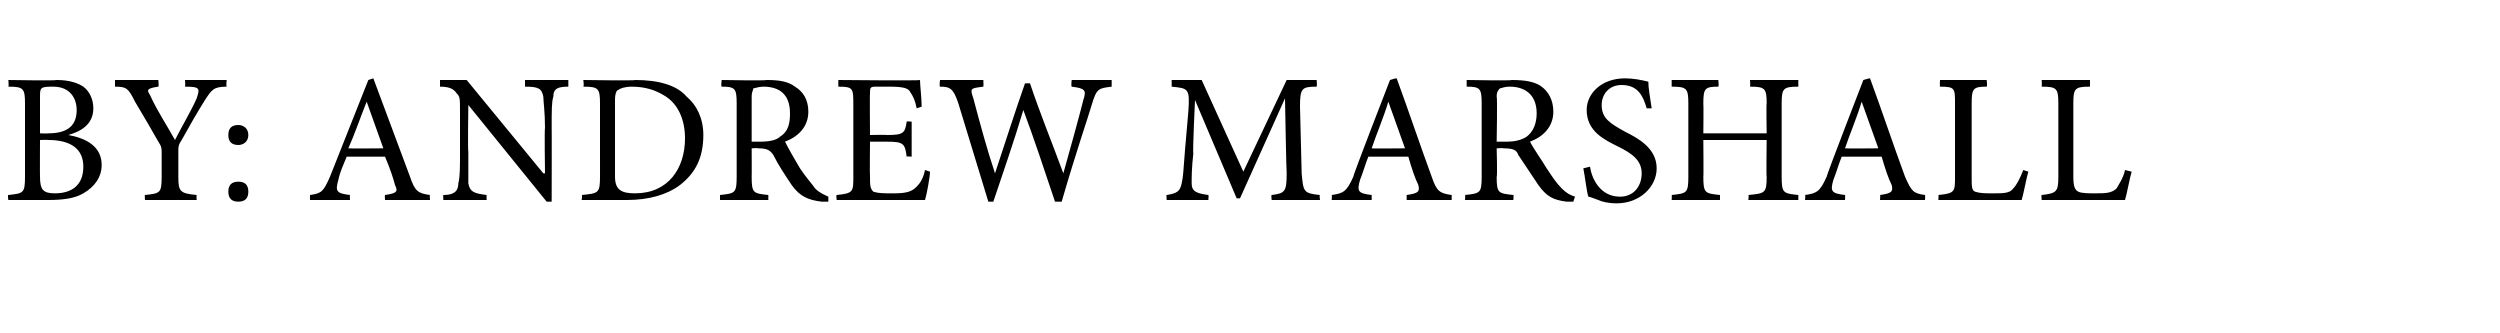 <?xml version="1.0" standalone="no"?><!DOCTYPE svg PUBLIC "-//W3C//DTD SVG 1.1//EN" "http://www.w3.org/Graphics/SVG/1.1/DTD/svg11.dtd"><svg xmlns="http://www.w3.org/2000/svg" version="1.1" width="150px" height="20px" viewBox="0 -4 150 20" style="top:-4px"><desc>by: Andrew Marshall</desc><defs/><g id="Polygon93964"><path d="m4.1 4.1c1.1.2 2 .7 2 1.8c0 .7-.4 1.3-1.1 1.7c-.5.3-1.2.4-2.1.4H.5s-.05-.31 0-.3c.9-.1 1-.1 1-1.1V2.2c0-.9-.1-1-1-1C.54 1.15.5.8.5.8c0 0 2.87.05 2.9 0c.8 0 1.3.2 1.6.4c.4.3.6.8.6 1.3c0 1-.8 1.4-1.5 1.6zM2.9 4c1.2 0 1.7-.5 1.7-1.4c0-.7-.4-1.4-1.4-1.4c-.3 0-.6 0-.7.1c-.1.1-.1.2-.1.6v2.1s.5.02.5 0zm-.5 2.6c0 .8.2 1 .9 1C4.2 7.6 5 7.2 5 6c0-1.1-.8-1.6-2.1-1.6c-.01-.02-.5 0-.5 0c0 0-.01 2.22 0 2.2zm11.2-5.4c-.8 0-.9.2-1.3.8c-.5.8-.9 1.5-1.4 2.4c-.2.3-.2.4-.2.7v1.5c0 .9.1 1 1.1 1.1c-.02-.01 0 .3 0 .3H8.7s-.03-.31 0-.3c.9-.1 1-.1 1-1.1V5.2c0-.3 0-.4-.2-.7c-.4-.7-.8-1.4-1.4-2.4c-.4-.8-.5-.9-1.2-.9v-.4h2.6s.04.35 0 .4c-.7.1-.7.2-.5.5c.4.9 1 1.8 1.5 2.7c.4-.8 1-1.8 1.3-2.5c.2-.6.2-.7-.7-.7c.03-.05 0-.4 0-.4h2.5s-.04.35 0 .4zm1.3 2.9c0 .4-.3.6-.6.6c-.4 0-.6-.2-.6-.6c0-.4.2-.6.6-.6c.3 0 .6.2.6.6zm-1.2 3.4c0-.4.2-.6.6-.6c.4 0 .6.2.6.6c0 .4-.2.6-.6.6c-.4 0-.6-.2-.6-.6zm9.4.5s-.02-.31 0-.3c.7-.1.8-.2.6-.6c-.1-.4-.3-1-.6-1.7h-2.3c-.2.5-.4.9-.5 1.4c-.2.7-.1.8.7.9c-.02-.01 0 .3 0 .3h-2.4v-.3c.7-.1.8-.2 1.2-1.1L22.1.8l.3-.1l2.2 5.9c.3.9.5 1 1.2 1.1c-.03-.01 0 .3 0 .3h-2.7zM22 2.1s-.02.01 0 0c-.4 1-.7 1.9-1.1 2.8c.04.02 2.1 0 2.1 0l-1-2.8zm12.1-.9c-.6 0-.9.1-.9.6c-.1.3-.1.8-.1 1.9c.01-.04 0 4.4 0 4.4h-.3l-4.7-5.8s-.04 2.79 0 2.8v1.9c.1.5.3.6 1.1.7c-.02-.01 0 .3 0 .3h-2.6s-.02-.31 0-.3c.6 0 .9-.2.9-.7c.1-.4.1-.9.1-1.9V2.7c0-.8 0-.9-.2-1.1c-.2-.3-.5-.4-1-.4v-.4h1.6l4.6 5.6h.1s-.04-2.74 0-2.7c0-1-.1-1.6-.1-1.9c-.1-.5-.3-.6-1.1-.6v-.4h2.6v.4zm4-.4c1.4 0 2.5.3 3.1 1c.6.5 1 1.3 1 2.3c0 1.4-.5 2.3-1.4 3c-.8.6-1.9.9-3.2.9h-2.7s.05-.3 0-.3c1-.1 1.1-.1 1.1-1.1V2.2c0-.9-.1-1-1-1c.05-.03 0-.4 0-.4c0 0 3.14.05 3.1 0zm-1.2 5.8c0 .8.4 1 1.2 1c2 0 3-1.5 3-3.3c0-1.1-.4-2.1-1.3-2.6c-.5-.3-1.1-.5-1.9-.5c-.4 0-.7.1-.8.2c-.1 0-.2.2-.2.6v4.6zm12.8 1.5h-.4c-.8-.1-1.3-.3-1.8-1c-.4-.6-.8-1.2-1.1-1.8c-.2-.3-.4-.4-.9-.4c-.04-.03-.4 0-.4 0c0 0 .01 1.72 0 1.7c0 1 .1 1 1 1.1v.3h-2.9v-.3c.9-.1 1-.1 1-1.1V2.2c0-.9-.1-1-.9-1c-.05-.05 0-.4 0-.4c0 0 2.68.05 2.7 0c.8 0 1.3.1 1.7.4c.5.3.8.8.8 1.5c0 .9-.6 1.5-1.4 1.8c.2.4.6 1.1.9 1.6c.4.6.7.9.9 1.2c.3.3.6.4.8.5v.3zm-4.1-3.6c.6 0 1-.1 1.2-.3c.5-.3.6-.8.6-1.4c0-1.2-.7-1.6-1.6-1.6c-.3 0-.5.1-.6.1c0 .1-.1.2-.1.5v2.7h.5zm10.2 1.8c0 .3-.2 1.4-.3 1.7h-5.3s-.04-.31 0-.3c1-.1 1-.2 1-1.1V2.3c0-1 0-1.1-.9-1.1v-.4s4.91.05 4.9 0c0 .3.1 1.1.1 1.6l-.3.1c-.1-.5-.2-.7-.4-1c-.1-.2-.4-.3-1.2-.3h-.9c-.3 0-.3.1-.3.4c-.02-.02 0 2.5 0 2.5c0 0 1.02-.02 1 0c1 0 1.1-.1 1.2-.8c.01-.04.3 0 .3 0v2.1s-.29-.03-.3 0c-.1-.8-.2-.9-1.2-.9h-1s-.02 2.09 0 2.1c0 .5 0 .7.2.9c.3.1.6.1 1.2.1c.8 0 1.1-.1 1.4-.4c.2-.2.4-.5.5-1l.3.1zm10.9-5.1c-.8.1-.9.1-1.2 1.1c-.2.7-.9 2.7-1.8 5.8h-.4c-.6-1.8-1.3-3.9-1.9-5.5c-.6 2-1.2 3.7-1.8 5.5h-.3l-1.8-5.9c-.3-.9-.5-1-1.1-1c-.05-.05 0-.4 0-.4h2.6s.02.35 0 .4c-.8.1-.8.1-.6.7c.4 1.5.8 3 1.3 4.5c.6-1.8 1.2-3.7 1.8-5.4h.3c.6 1.8 1.3 3.5 2 5.4c.4-1.4 1-3.6 1.2-4.4c.2-.6.1-.7-.7-.8c-.04-.05 0-.4 0-.4h2.4v.4zM76.3 8s-.04-.31 0-.3c.8-.1.9-.2.9-1.3c-.02-.02-.1-4.5-.1-4.5l-2.7 6h-.2L71.7 2s-.15 3.18-.1 3.2c-.1.9-.1 1.4-.1 1.8c0 .5.3.6 1 .7c.03-.01 0 .3 0 .3H70s-.03-.31 0-.3c.6-.1.8-.2.9-.7c.1-.4.1-.8.2-2l.2-2.3c.1-1.4 0-1.4-1-1.5v-.4h1.8l2.5 5.5L77.2.8h1.8s.03.35 0 .4c-.9 0-1 .1-1 1.2l.1 4c.1 1.1.1 1.2 1.1 1.3c-.05-.01 0 .3 0 .3h-2.9zm8.1 0v-.3c.7-.1.8-.2.7-.6c-.2-.4-.4-1-.6-1.7h-2.4c-.2.5-.3.9-.5 1.4c-.2.7-.1.8.7.9v.3h-2.4s.03-.31 0-.3c.7-.1.9-.2 1.3-1.1c-.04-.04 2.2-5.8 2.2-5.8c0 0 .37-.12.4-.1c.7 1.9 1.4 4 2.1 5.9c.3.9.5 1 1.2 1.1v.3h-2.7zm-1.1-5.9s.01.01 0 0c-.3 1-.7 1.9-1 2.8c-.02.02 2 0 2 0l-1-2.8zm11.1 6h-.4c-.8-.1-1.2-.3-1.7-1l-1.2-1.8c-.1-.3-.3-.4-.9-.4c0-.03-.4 0-.4 0c0 0 .05 1.72 0 1.7c0 1 .1 1 1 1.1c.03-.01 0 .3 0 .3h-2.9s.03-.31 0-.3c.9-.1 1-.1 1-1.1V2.2c0-.9-.1-1-.9-1v-.4s2.72.05 2.7 0c.8 0 1.4.1 1.8.4c.4.3.7.8.7 1.5c0 .9-.6 1.5-1.4 1.8c.2.4.7 1.1 1 1.6c.4.6.6.9.9 1.2c.3.3.5.4.8.5l-.1.3zm-4-3.6c.5 0 .9-.1 1.2-.3c.4-.3.6-.8.6-1.4c0-1.2-.8-1.6-1.6-1.6c-.4 0-.5.1-.6.1c-.1.1-.2.2-.2.5c.05 0 0 2.7 0 2.7h.6zm8.4-2c-.2-.7-.5-1.4-1.5-1.4c-.8 0-1.2.6-1.2 1.2c0 .8.5 1.1 1.4 1.6c.8.4 1.9 1 1.9 2.2c0 1.1-1 2.1-2.4 2.1c-.5 0-.9-.1-1.1-.2c-.3-.1-.5-.2-.6-.2c-.1-.3-.2-1.2-.3-1.7l.4-.1c.1.7.6 1.8 1.8 1.8c.8 0 1.3-.6 1.3-1.4c0-.8-.6-1.2-1.4-1.6c-.8-.4-1.9-.9-1.9-2.2c0-1 .9-1.9 2.3-1.9c.5 0 1 .1 1.4.2c0 .4.1.9.2 1.6h-.3zm9.1-1.3c-.9 0-1 .1-1 1v4.4c0 1 .1 1 1 1.1v.3h-3s.04-.31 0-.3c1-.1 1.1-.1 1.1-1.1c-.03.04 0-2.2 0-2.2h-3.8s.02 2.24 0 2.2c0 1 .1 1 1 1.1v.3h-2.9s.02-.31 0-.3c.9-.1 1-.1 1-1.1V2.2c0-.9-.1-1-1-1v-.4h2.8s.04.35 0 .4c-.8 0-.9.1-.9 1c.02 0 0 1.8 0 1.8h3.8s-.03-1.8 0-1.8c0-.9-.1-1-1-1c.03-.05 0-.4 0-.4h2.9v.4zm4.9 6.8s.03-.31 0-.3c.7-.1.8-.2.7-.6c-.2-.4-.4-1-.6-1.7h-2.4c-.2.5-.3.9-.5 1.4c-.2.7-.1.8.7.9c.02-.01 0 .3 0 .3h-2.4s.04-.31 0-.3c.7-.1.9-.2 1.3-1.1c-.03-.04 2.2-5.8 2.2-5.8c0 0 .39-.12.4-.1c.7 1.9 1.4 4 2.1 5.9c.4.9.5 1 1.2 1.1c.02-.01 0 .3 0 .3h-2.7zm-1.1-5.9s.03.01 0 0c-.3 1-.7 1.9-1 2.8c-.01.02 2 0 2 0l-1-2.8zm10 4.2c-.1.3-.3 1.4-.4 1.7h-5s.03-.31 0-.3c1-.1 1-.2 1-1.1V2.2c0-.9 0-1-.9-1c-.02-.05 0-.4 0-.4h2.8s.05.35 0 .4c-.8 0-.9.1-.9 1v4.4c0 .6 0 .8.2.9c.3.1.6.1 1.1.1c.6 0 1 0 1.2-.3c.2-.2.4-.6.6-1.1l.3.1zm6.2 0c-.1.3-.3 1.4-.4 1.7h-5s-.03-.31 0-.3c.9-.1 1-.2 1-1.1V2.2c0-.9-.1-1-1-1c.02-.05 0-.4 0-.4h2.9v.4c-.9 0-1 .1-1 1v4.4c0 .6.1.8.3.9c.2.1.6.1 1 .1c.6 0 1 0 1.3-.3c.1-.2.4-.6.5-1.1l.4.1z" stroke="none" fill="#000"/></g></svg>